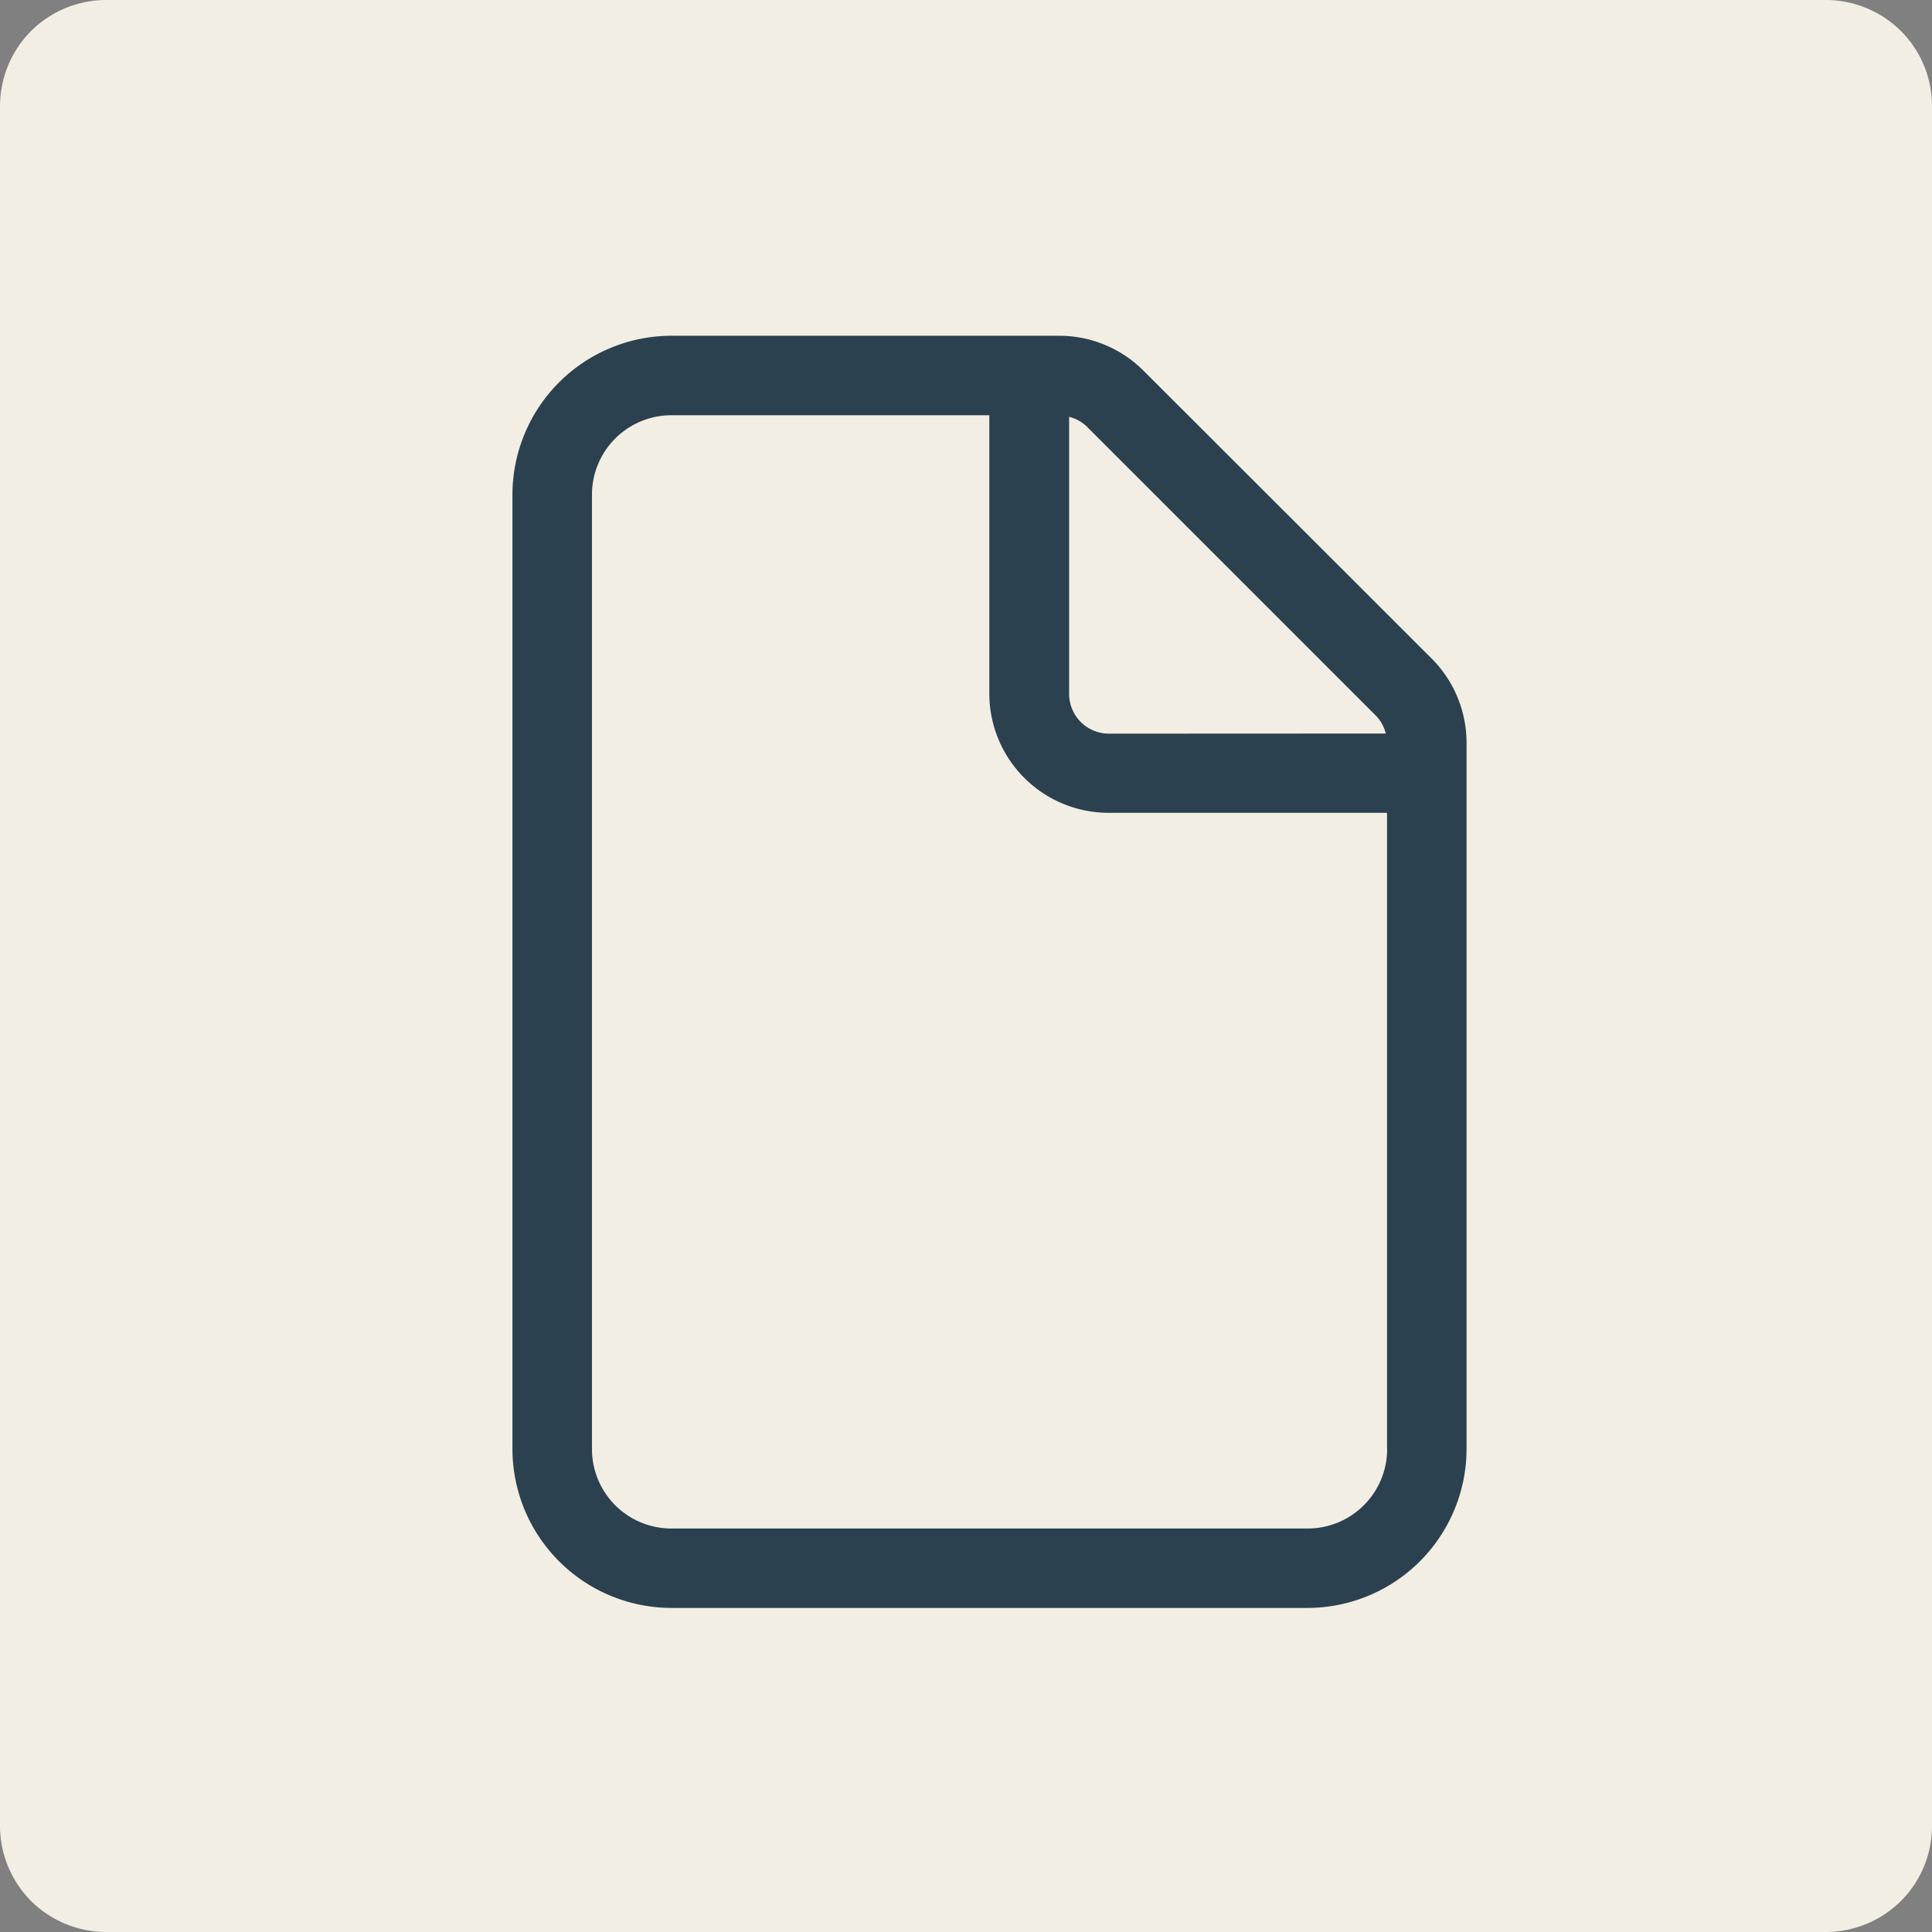 <svg id="Raggruppa_45" data-name="Raggruppa 45" xmlns="http://www.w3.org/2000/svg" xmlns:xlink="http://www.w3.org/1999/xlink" width="30.75" height="30.75" viewBox="0 0 30.75 30.75">
  <rect x="0" y="0" width="30.75" height="30.75" fill="#808080" stroke="none"/>
  <defs>
    <clipPath id="clip-path">
      <rect id="Rettangolo_17" data-name="Rettangolo 17" width="30.75" height="30.75" fill="none"/>
    </clipPath>
    <clipPath id="clip-path-2">
      <rect id="Rettangolo_18" data-name="Rettangolo 18" width="20.25" height="20.25" transform="translate(5.625 5.344)" fill="none"/>
    </clipPath>
  </defs>
  <g id="Raggruppa_42" data-name="Raggruppa 42">
    <g id="Raggruppa_41" data-name="Raggruppa 41" clip-path="url(#clip-path)">
      <path id="Tracciato_21" data-name="Tracciato 21" d="M0,29.062V1.687A1.7,1.7,0,0,1,.494.494,1.7,1.7,0,0,1,1.687,0H29.062a1.7,1.7,0,0,1,1.194.494,1.686,1.686,0,0,1,.494,1.193V29.062a1.686,1.686,0,0,1-.494,1.194,1.7,1.7,0,0,1-1.194.494H1.687a1.7,1.7,0,0,1-1.193-.494A1.7,1.7,0,0,1,0,29.062" fill="#f3eee3"/>
    </g>
  </g>
  <g id="Raggruppa_44" data-name="Raggruppa 44">
    <g id="Raggruppa_43" data-name="Raggruppa 43" clip-path="url(#clip-path-2)">
      <path id="Tracciato_22" data-name="Tracciato 22" d="M8.156,7.875a2.533,2.533,0,0,1,2.531-2.531h6.174A1.894,1.894,0,0,1,18.2,5.9l4.584,4.579a1.9,1.9,0,0,1,.558,1.341v11.24a2.534,2.534,0,0,1-2.532,2.532H10.687a2.534,2.534,0,0,1-2.531-2.532Zm13.9,3.8a.606.606,0,0,0-.166-.293L17.308,6.8a.626.626,0,0,0-.292-.166v4.41a.634.634,0,0,0,.632.633Zm.02,11.39V12.937h-4.43a1.9,1.9,0,0,1-1.9-1.9V6.609H10.687A1.264,1.264,0,0,0,9.422,7.875V23.062a1.264,1.264,0,0,0,1.265,1.266H20.812a1.265,1.265,0,0,0,1.266-1.266" fill="#2b4150"/>
    </g>
  </g>
</svg>

